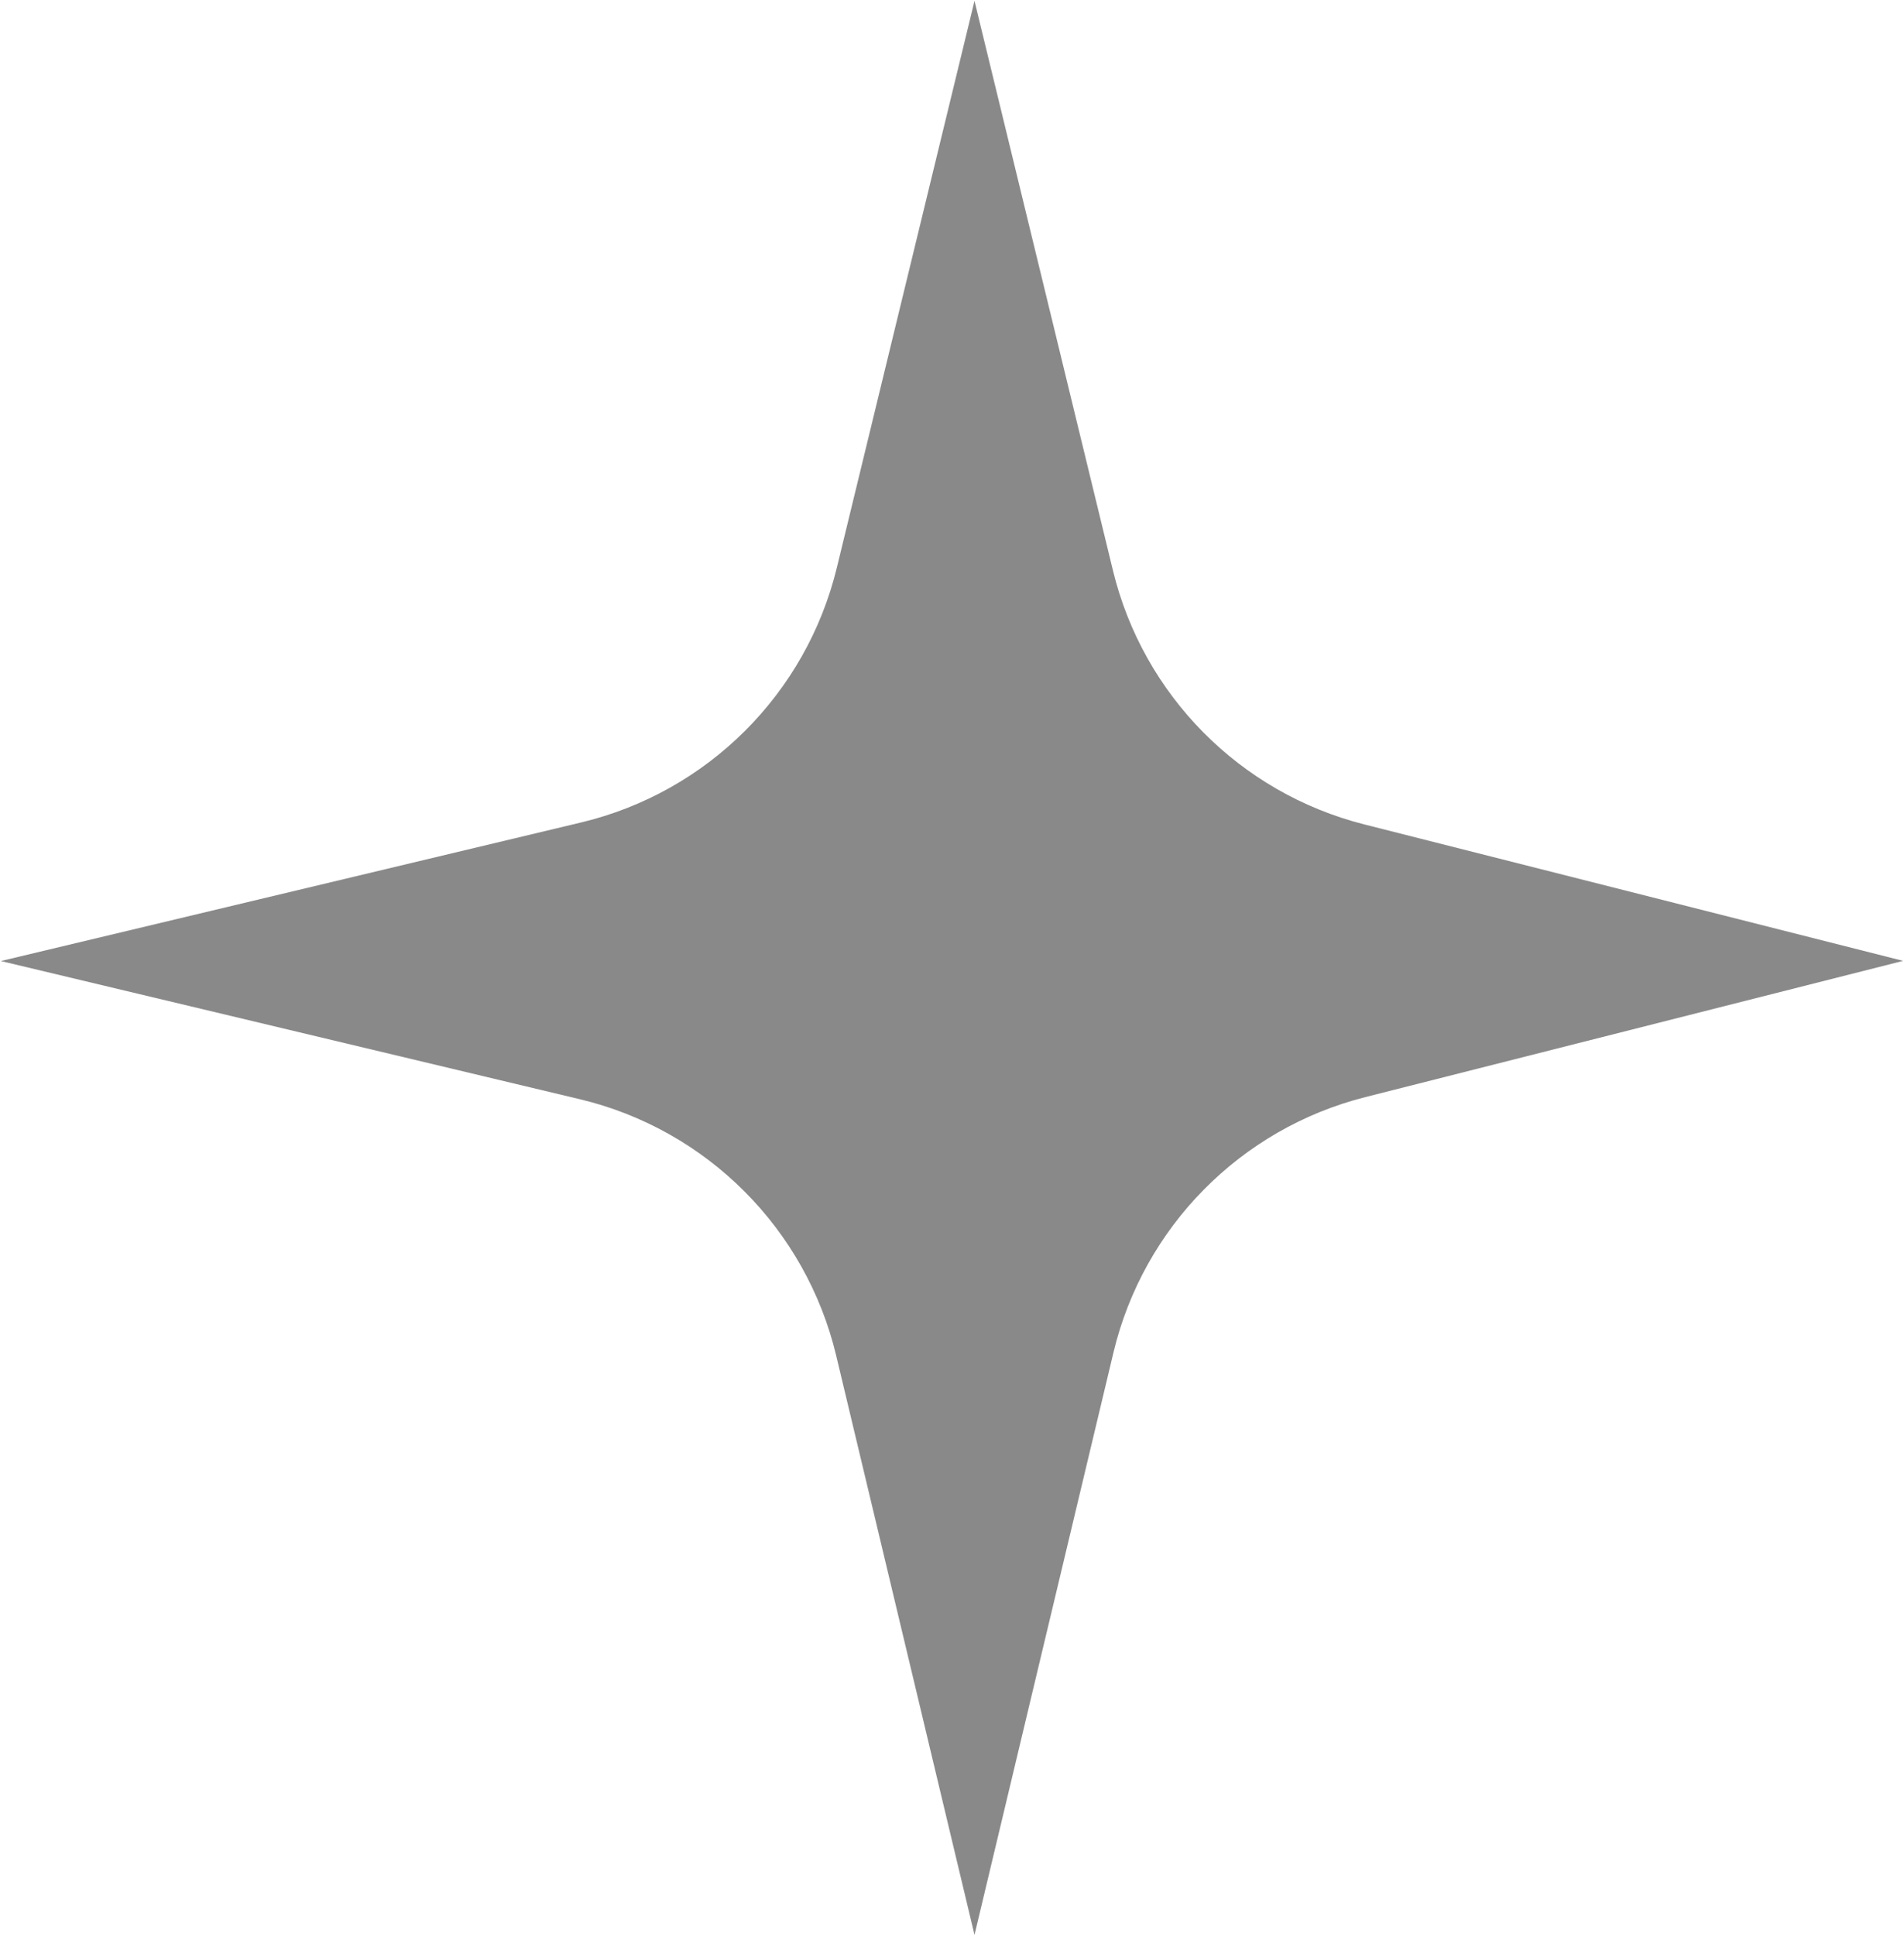 <?xml version="1.0" encoding="UTF-8"?> <svg xmlns="http://www.w3.org/2000/svg" version="1.1" viewBox="0 0 1100 1118"><defs><style> .cls-1 { fill: #898989; } </style></defs><g><g id="Layer_1"><path class="cls-1" d="M563,.5l80,329c17.5,72,73.4,128.4,145.2,146.6l311.3,78.8-310.8,78.7c-72.1,18.3-128.1,75.1-145.4,147.4l-80.3,336.4-79.9-334.5c-17.5-73.3-74.8-130.6-148.1-148.1L.5,555l335.1-80c73-17.4,130.2-74.3,147.9-147.3L563,.5Z"></path></g></g></svg> 
